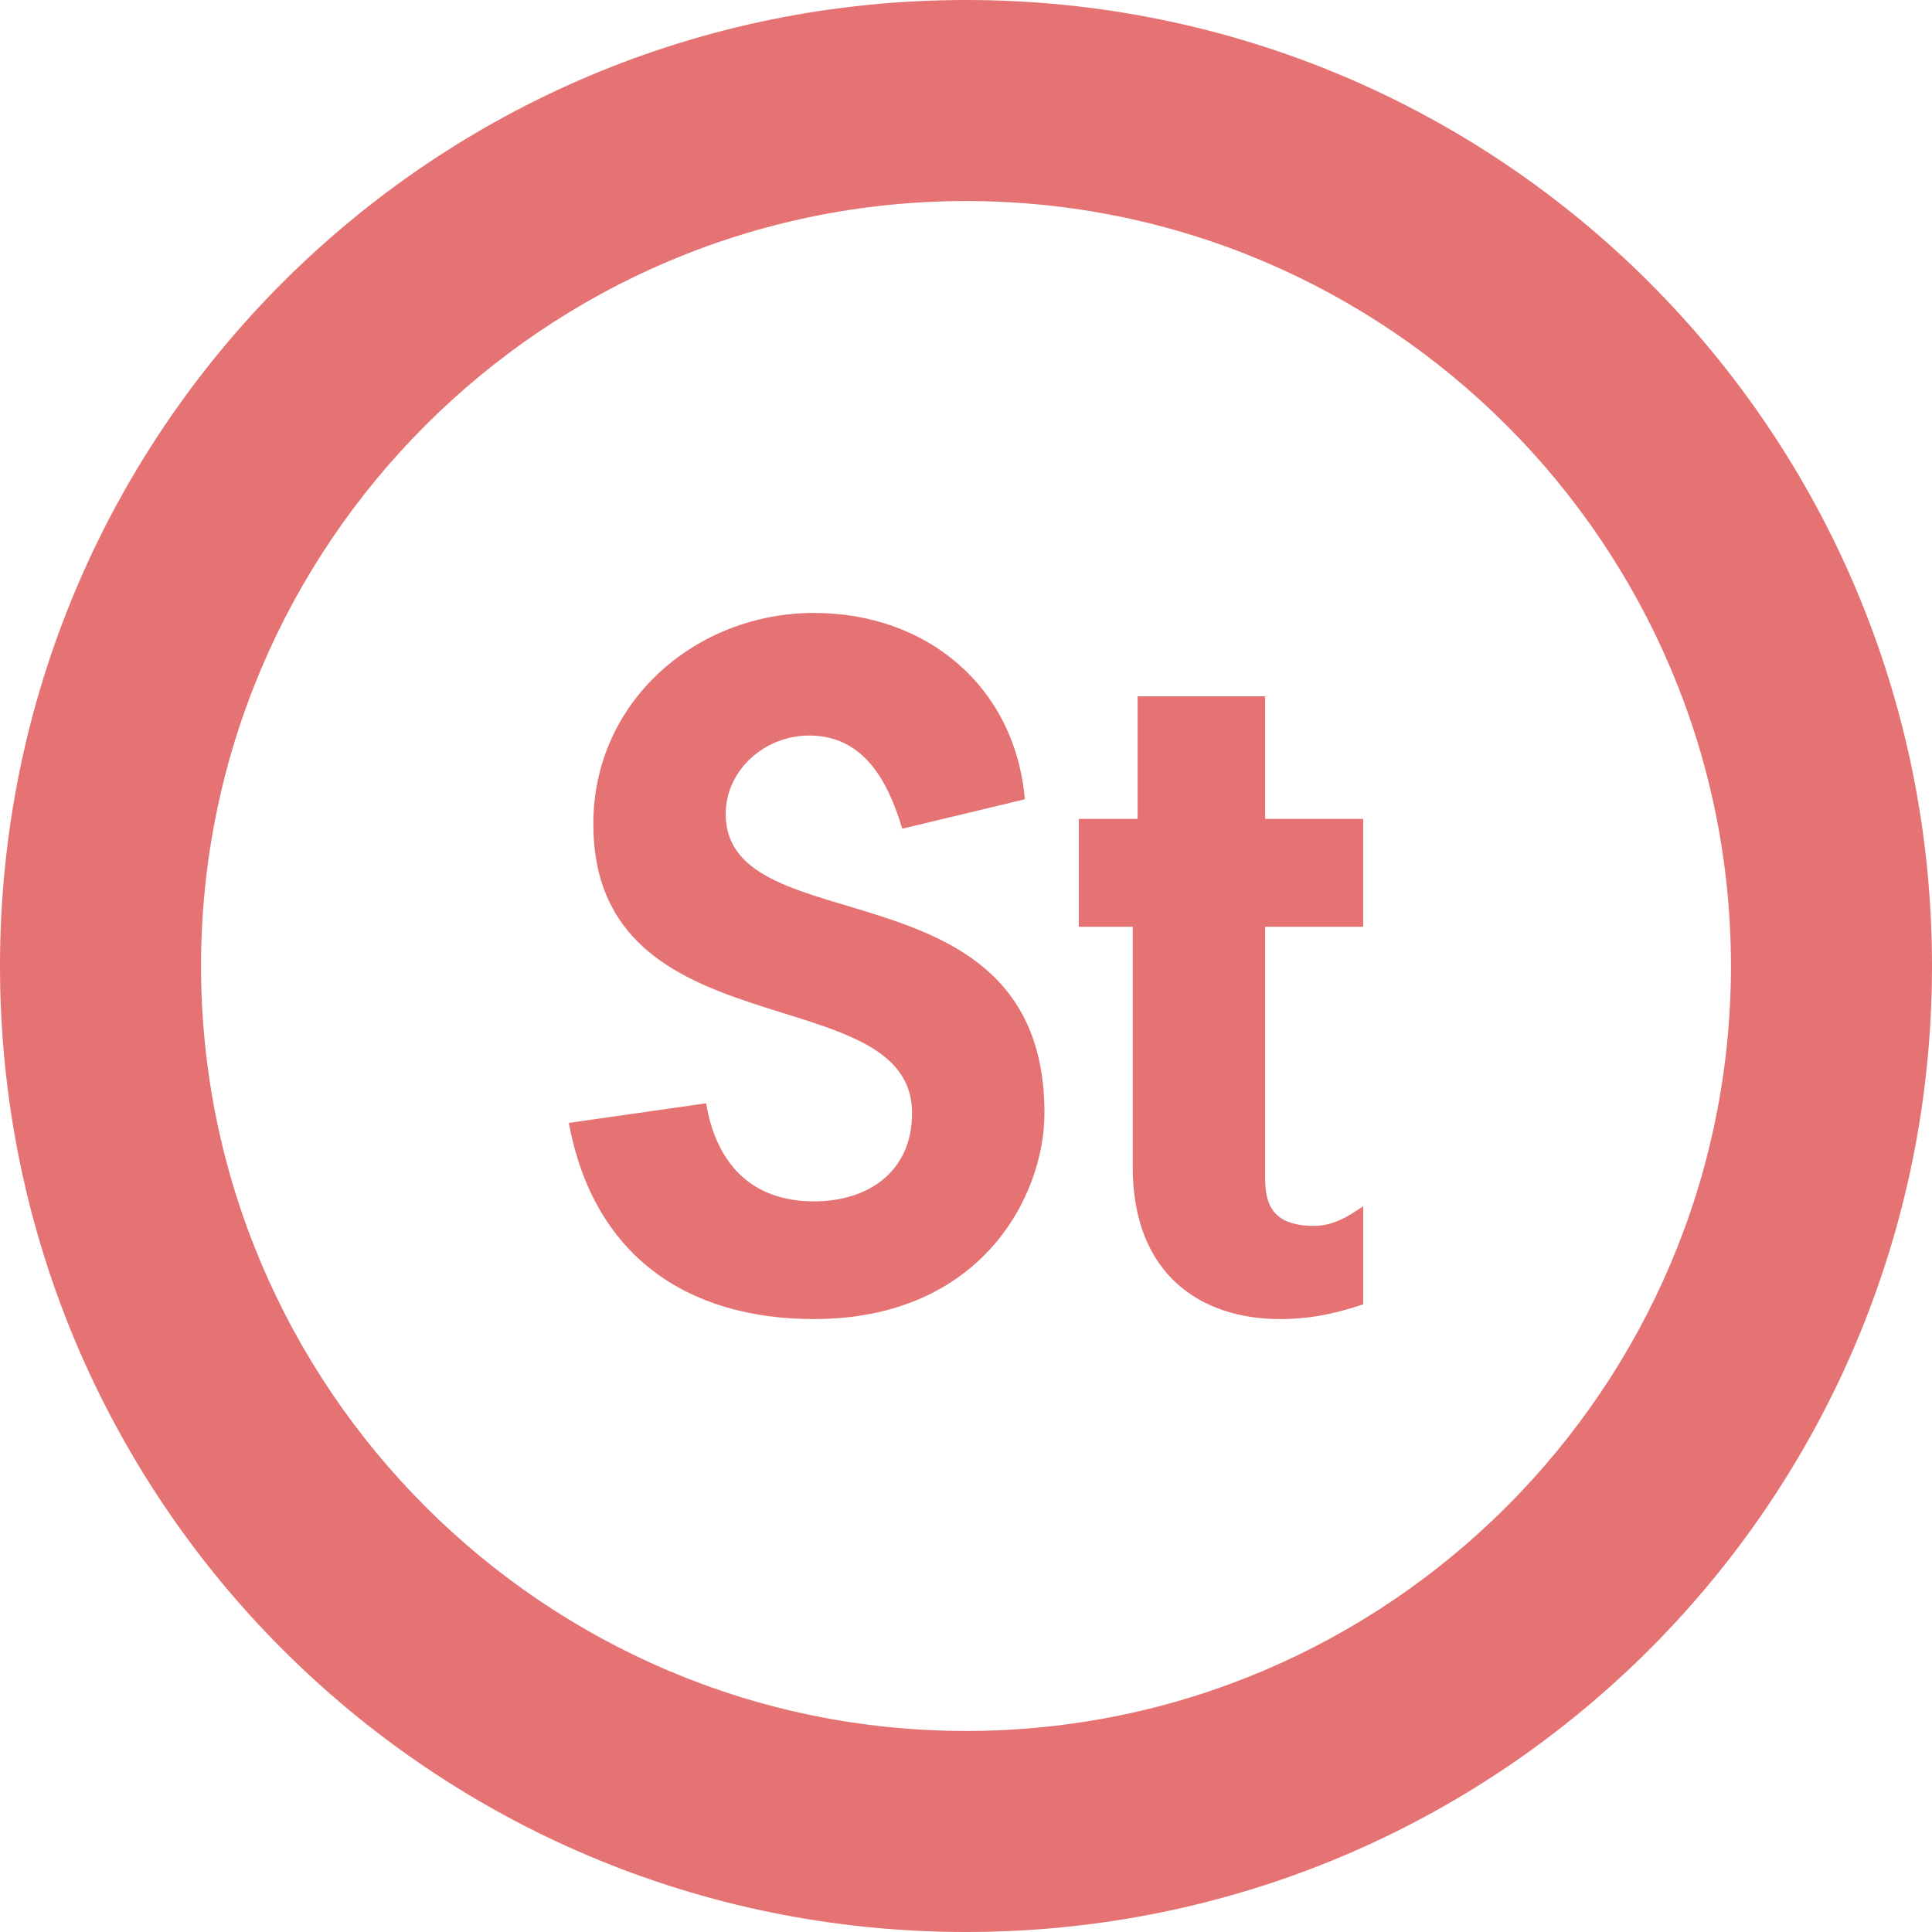 <svg version="1.1" id="レイヤー_1" xmlns="http://www.w3.org/2000/svg" xmlns:xlink="http://www.w3.org/1999/xlink" x="0px"
	 y="0px" viewBox="0 0 39.4 39.4" style="enable-background:new 0 0 39.4 39.4;" xml:space="preserve">
<style type="text/css">
	.st0{fill:#E57373;}
</style>
<g>
	<g>
		<path class="st0" d="M18.4,16.9c-0.3-1-0.8-1.9-1.9-1.9c-0.9,0-1.7,0.7-1.7,1.6c0,2.7,6.5,0.9,6.5,6.1c0,1.7-1.3,4.2-4.7,4.2
			c-2.6,0-4.5-1.3-5-4l2.8-0.4c0.2,1.2,0.9,2,2.2,2c1.1,0,2-0.6,2-1.8c0-2.8-6.5-1.2-6.5-5.9c0-2.5,2.1-4.3,4.5-4.3
			c2.3,0,4.1,1.5,4.3,3.8L18.4,16.9z"/>
		<path class="st0" d="M25.8,16.7h2v2.2h-2v5.1c0,0.5,0.1,1,1,1c0.4,0,0.7-0.2,1-0.4v2c-0.6,0.2-1.1,0.3-1.7,0.3c-1.6,0-3-0.9-3-3.1
			v-4.9H22v-2.2h1.2v-2.5h2.6V16.7z"/>
	</g>
	<path class="st0" d="M19.7,39.4C8.8,39.4,0,30.6,0,19.7S8.8,0,19.7,0c10.9,0,19.7,8.8,19.7,19.7S30.6,39.4,19.7,39.4z M19.7,4.1
		c-8.6,0-15.6,7-15.6,15.6s7,15.6,15.6,15.6s15.6-7,15.6-15.6S28.3,4.1,19.7,4.1z"/>
</g>
</svg>
